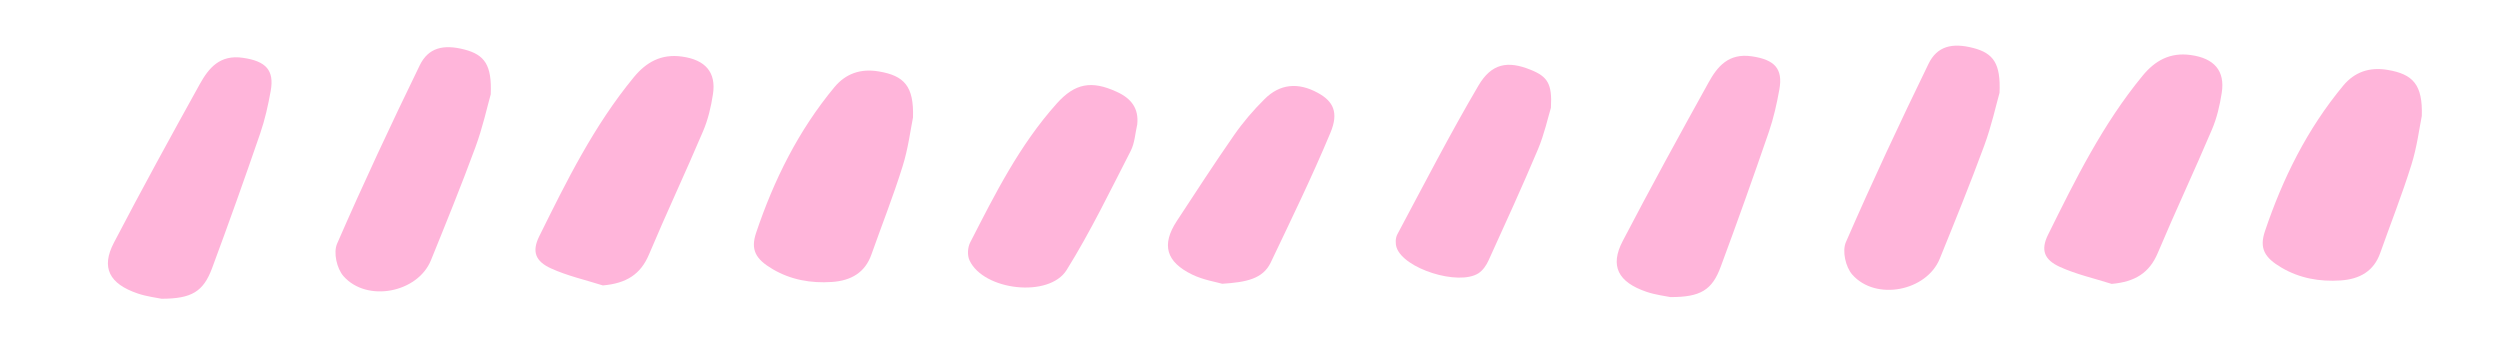 <svg xmlns="http://www.w3.org/2000/svg" xmlns:xlink="http://www.w3.org/1999/xlink" x="0px" y="0px" viewBox="0 0 195.32 26.79" style="enable-background:new 0 0 195.32 26.79;" xml:space="preserve"><style type="text/css">	.st0{fill-rule:evenodd;clip-rule:evenodd;}	.st1{fill-rule:evenodd;clip-rule:evenodd;fill:#FFFFFF;}	.st2{fill-rule:evenodd;clip-rule:evenodd;fill:#FFF100;}	.st3{fill-rule:evenodd;clip-rule:evenodd;fill:#B6CF31;}	.st4{fill-rule:evenodd;clip-rule:evenodd;fill:#0A802D;}	.st5{fill-rule:evenodd;clip-rule:evenodd;fill:#6BC2E4;}	.st6{fill-rule:evenodd;clip-rule:evenodd;fill:#164993;}	.st7{fill-rule:evenodd;clip-rule:evenodd;fill:#693099;}	.st8{fill-rule:evenodd;clip-rule:evenodd;fill:#FFB5DA;}	.st9{fill-rule:evenodd;clip-rule:evenodd;fill:#D83F8C;}	.st10{fill:#FFFFFF;}	.st11{fill:#FFF100;}	.st12{fill:#B6CF31;}	.st13{fill:#0A802D;}	.st14{fill:#6BC2E4;}	.st15{fill:#164993;}	.st16{fill:#693099;}	.st17{fill:#FFB5DA;}	.st18{fill:#D83F8C;}	.st19{display:none;}	.st20{opacity:0.97;fill:#FFF8EC;}	.st21{opacity:0.97;fill:#6BC2E4;}	.st22{opacity:0.97;fill:#FFF100;}	.st23{opacity:0.97;fill:#B6CF31;}	.st24{opacity:0.97;fill:#FFB5DA;}	.st25{opacity:0.97;fill:#D83F8C;}	.st26{opacity:0.97;fill:#0A802D;}	.st27{opacity:0.97;fill:#693099;}	.st28{opacity:0.97;fill:#FFFFFF;}	.st29{opacity:0.97;fill:#164993;}	.st30{clip-path:url(#SVGID_00000041270809974098844640000001550647886755856008_);}	.st31{opacity:0.65;}	.st32{clip-path:url(#SVGID_00000111900263300608003200000003396692221792455089_);}	.st33{clip-path:url(#SVGID_00000074407856849698325330000001925043526182388122_);}	.st34{clip-path:url(#SVGID_00000144328632728010261340000006183552175718847397_);}	.st35{clip-path:url(#SVGID_00000096744672118524042840000016396537428855669947_);}	.st36{clip-path:url(#SVGID_00000113322140061803301770000003104416576978298258_);}	.st37{fill:#042947;}	.st38{clip-path:url(#SVGID_00000000224216170062497520000017674044679456233863_);}	.st39{clip-path:url(#SVGID_00000035523971918726357510000005836732989133336979_);}	.st40{clip-path:url(#SVGID_00000086670750547863467570000007885125617668037505_);}	.st41{clip-path:url(#SVGID_00000002379246863761111560000001927814284511735482_);}	.st42{clip-path:url(#SVGID_00000008120231112436113480000015652462962333895317_);}	.st43{clip-path:url(#SVGID_00000060747344621243134110000005920096434188050326_);}	.st44{clip-path:url(#SVGID_00000140016432880148620980000001067299153373693081_);}	.st45{clip-path:url(#SVGID_00000134222831556000632260000010623848342541519751_);}	.st46{opacity:0.8;}	.st47{clip-path:url(#SVGID_00000145749493435505008060000016437414947806303907_);}	.st48{clip-path:url(#SVGID_00000170985634018558128710000014813103585962255283_);}	.st49{clip-path:url(#SVGID_00000013162831328693095080000009043423585861200039_);}	.st50{clip-path:url(#SVGID_00000121981140926804901560000000307255134869410453_);}	.st51{clip-path:url(#SVGID_00000090258071121954410980000002972982734297730987_);}	.st52{clip-path:url(#SVGID_00000000214568979845692910000005841243405173940372_);}	.st53{clip-path:url(#SVGID_00000115479919179872954290000002973233587561030274_);}	.st54{clip-path:url(#SVGID_00000103229682207759641640000014451265760942858910_);}	.st55{clip-path:url(#SVGID_00000158026546853025376870000011498665029912967067_);}	.st56{clip-path:url(#SVGID_00000134960074090982461240000004010766616589242538_);}	.st57{clip-path:url(#SVGID_00000122688458693613339560000013355400209849816226_);}	.st58{opacity:0.2;clip-path:url(#SVGID_00000091700172966793976740000004538684911870626734_);}	.st59{fill:#231F20;}	.st60{opacity:0.2;clip-path:url(#SVGID_00000098903489793008574480000014617056698050629303_);}	.st61{opacity:0.2;clip-path:url(#SVGID_00000143613399714128610510000009528009895348239503_);}	.st62{opacity:0.28;clip-path:url(#SVGID_00000031902661658386246750000000585334899712618910_);}	.st63{fill:#5B4C0B;}	.st64{opacity:0.28;clip-path:url(#SVGID_00000082364891136070982310000012273852367370362022_);}	.st65{opacity:0.28;clip-path:url(#SVGID_00000095307642441121516580000009281761566415569548_);}</style><g id="Background_Color"></g><g id="Layer_4"></g><g id="Layer_5">	<g>		<g>			<path class="st17" d="M47.1,22.3c-1.36-0.43-2.78-0.75-4.05-1.33c-1.23-0.56-1.5-1.32-0.93-2.49c2.14-4.32,4.27-8.65,7.41-12.46    c0.95-1.15,2.12-1.83,3.75-1.6c1.83,0.25,2.69,1.23,2.42,2.95c-0.15,0.98-0.38,1.97-0.77,2.88c-1.37,3.23-2.87,6.41-4.23,9.64    C50.05,21.43,48.94,22.14,47.1,22.3z"></path>			<path class="st17" d="M71.33,9.18c-0.19,0.93-0.37,2.42-0.82,3.84c-0.72,2.31-1.62,4.58-2.43,6.87    c-0.49,1.39-1.57,2.04-3.09,2.14c-1.65,0.11-3.21-0.17-4.62-1c-1.33-0.78-1.75-1.51-1.29-2.86c1.38-4.09,3.28-7.95,6.12-11.37    c0.87-1.04,2.02-1.46,3.45-1.22C70.65,5.91,71.41,6.74,71.33,9.18z"></path>			<path class="st17" d="M12.62,23.34c-0.38-0.08-1.15-0.17-1.86-0.41c-2.23-0.76-2.88-2.02-1.86-3.97    c2.17-4.16,4.43-8.28,6.71-12.39C16.3,5.33,17.17,4.24,19,4.52c1.77,0.26,2.44,0.96,2.15,2.58c-0.2,1.12-0.45,2.24-0.82,3.32    c-1.21,3.52-2.46,7.03-3.76,10.53C15.89,22.78,14.98,23.34,12.62,23.34z"></path>			<path class="st17" d="M38.34,7.37c-0.28,0.99-0.63,2.6-1.2,4.14c-1.09,2.96-2.28,5.89-3.47,8.82c-1.03,2.54-5,3.32-6.83,1.25    c-0.53-0.6-0.81-1.85-0.5-2.55c2.04-4.68,4.21-9.32,6.45-13.92c0.67-1.38,1.84-1.67,3.5-1.24C37.86,4.28,38.44,5.08,38.34,7.37z"></path>			<path class="st17" d="M88.85,9.72c-0.16,0.69-0.19,1.44-0.51,2.07c-1.61,3.13-3.14,6.31-5.01,9.31c-1.37,2.19-6.48,1.6-7.58-0.75    c-0.19-0.4-0.15-1.02,0.05-1.41c1.94-3.78,3.84-7.59,6.76-10.85c1.43-1.6,2.73-1.81,4.66-0.93C88.41,7.69,88.98,8.49,88.85,9.72z    "></path>			<path class="st17" d="M121.17,8.42c-0.24,0.79-0.51,2.05-1.01,3.24c-1.23,2.92-2.55,5.8-3.86,8.68    c-0.17,0.38-0.44,0.78-0.79,1.01c-1.57,1-5.86-0.36-6.4-2.02c-0.1-0.31-0.09-0.73,0.06-1.02c2.08-3.89,4.09-7.8,6.33-11.61    c1.03-1.76,2.3-1.97,4.08-1.25C120.91,5.98,121.28,6.55,121.17,8.42z"></path>			<path class="st17" d="M95.49,22.17c-0.48-0.14-1.48-0.3-2.33-0.71c-2.07-1-2.43-2.34-1.22-4.19c1.47-2.24,2.93-4.49,4.46-6.69    c0.7-1.01,1.52-1.97,2.4-2.84c1.2-1.2,2.63-1.32,4.15-0.49c1.2,0.65,1.67,1.52,0.99,3.13c-1.43,3.43-3.07,6.79-4.67,10.15    C98.65,21.8,97.35,22.05,95.49,22.17z"></path>		</g>		<g>			<path class="st17" d="M164.98,22.18c-1.36-0.43-2.78-0.75-4.05-1.33c-1.23-0.56-1.5-1.32-0.93-2.49    c2.14-4.32,4.27-8.65,7.41-12.46c0.95-1.15,2.12-1.83,3.75-1.6c1.83,0.25,2.69,1.23,2.42,2.95c-0.15,0.98-0.38,1.97-0.77,2.88    c-1.37,3.23-2.87,6.41-4.23,9.64C167.93,21.31,166.82,22.02,164.98,22.18z"></path>			<path class="st17" d="M189.21,9.06c-0.19,0.93-0.37,2.42-0.82,3.84c-0.72,2.31-1.62,4.58-2.43,6.87    c-0.49,1.39-1.57,2.04-3.09,2.14c-1.65,0.11-3.21-0.17-4.62-1c-1.33-0.78-1.75-1.51-1.29-2.86c1.38-4.09,3.28-7.95,6.12-11.37    c0.87-1.04,2.02-1.46,3.45-1.22C188.53,5.79,189.29,6.62,189.21,9.06z"></path>			<path class="st17" d="M130.5,23.21c-0.38-0.08-1.15-0.17-1.86-0.41c-2.23-0.76-2.88-2.02-1.86-3.97    c2.17-4.16,4.43-8.28,6.71-12.39c0.68-1.23,1.55-2.31,3.38-2.04c1.77,0.26,2.44,0.96,2.15,2.58c-0.2,1.12-0.45,2.24-0.82,3.32    c-1.21,3.52-2.46,7.03-3.76,10.53C133.77,22.66,132.86,23.22,130.5,23.21z"></path>			<path class="st17" d="M156.22,7.25c-0.28,0.99-0.63,2.6-1.2,4.14c-1.09,2.96-2.28,5.89-3.47,8.82c-1.03,2.54-5,3.32-6.83,1.25    c-0.53-0.6-0.81-1.85-0.5-2.55c2.04-4.68,4.21-9.32,6.45-13.92c0.67-1.38,1.84-1.67,3.5-1.24    C155.74,4.16,156.32,4.96,156.22,7.25z"></path>		</g>	</g></g><g id="Paper_Texture"></g><g id="Dots"></g></svg>